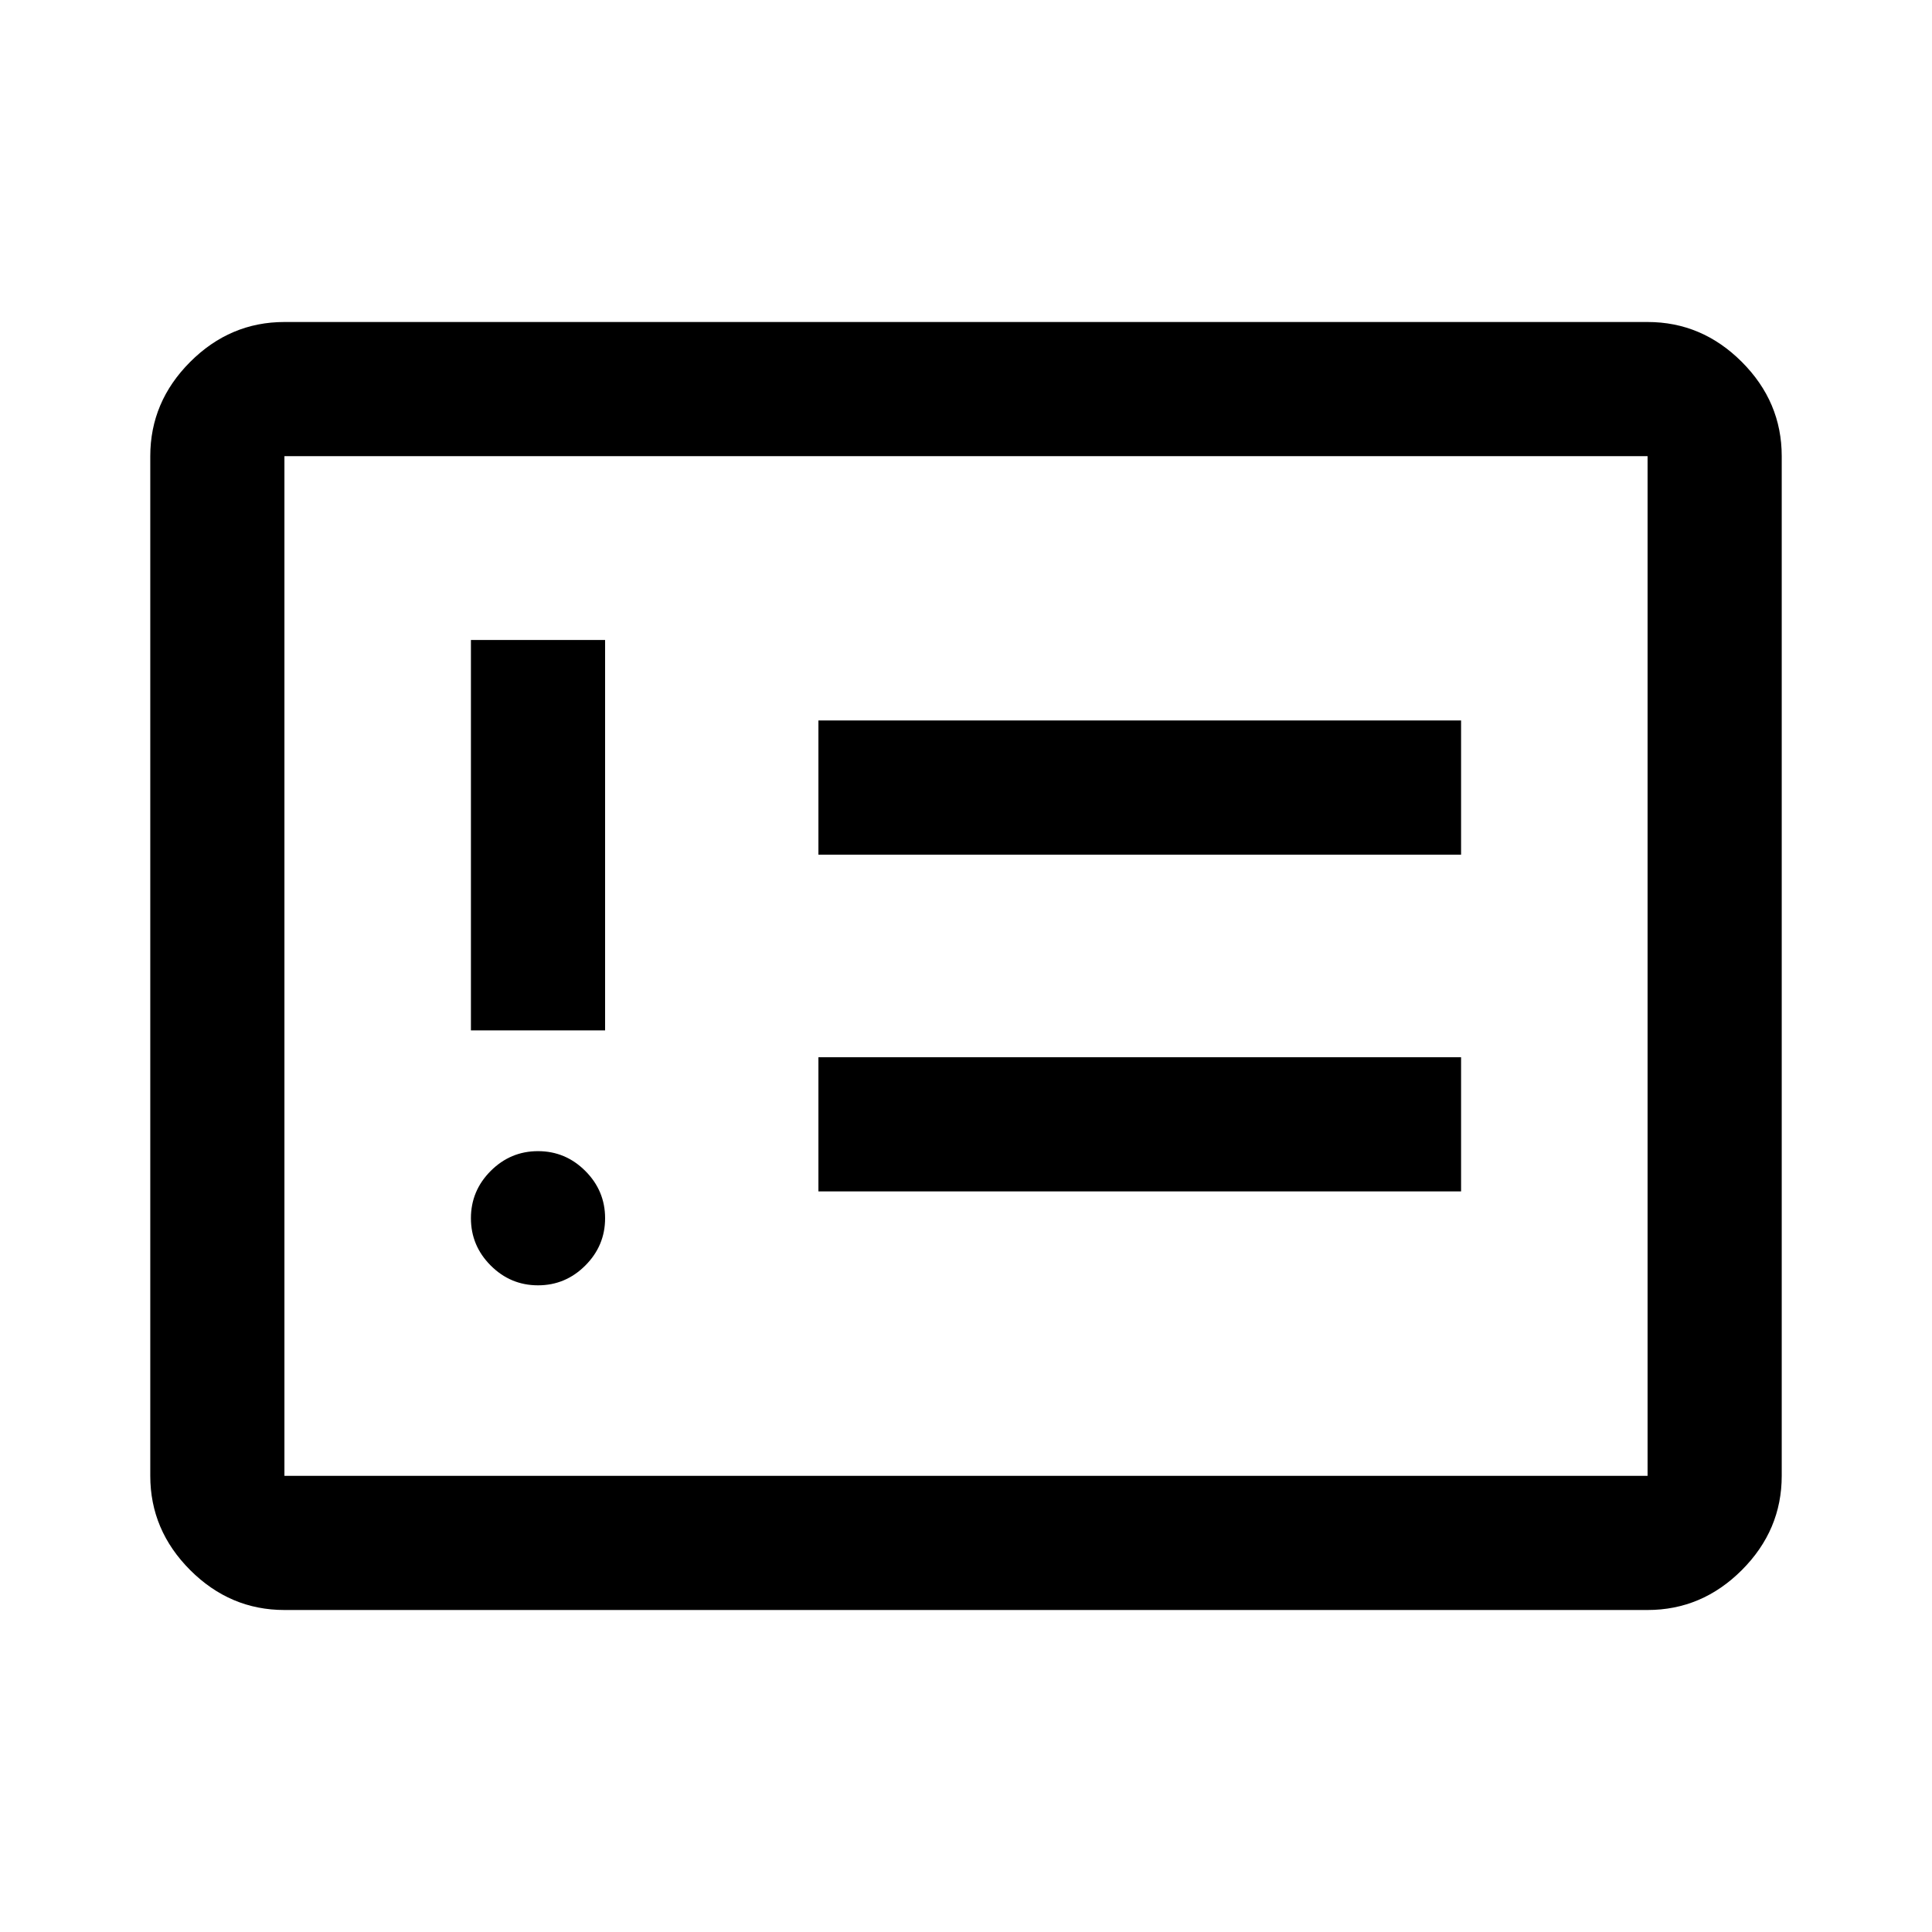 <svg xmlns="http://www.w3.org/2000/svg" height="40px" viewBox="0 -960 960 960" width="40px" fill="#000000"><path d="M267.33-321.33q13.67 0 23.5-9.84 9.84-9.83 9.84-23.5 0-13.66-9.84-23.5Q281-388 267.33-388q-13.66 0-23.5 9.83-9.83 9.84-9.83 23.5 0 13.67 9.83 23.5 9.84 9.84 23.5 9.84ZM234-448h66.67v-194H234v194Zm172.67 80H726v-66.67H406.67V-368Zm0-167.33H726V-602H406.67v66.67ZM141.33-160q-27 0-46.83-19.83-19.83-19.84-19.83-46.84v-506.66q0-27 19.83-46.84Q114.33-800 141.33-800h677.34q27 0 46.83 19.83 19.83 19.84 19.83 46.84v506.66q0 27-19.83 46.84Q845.67-160 818.67-160H141.33Zm0-66.67h677.34v-506.66H141.33v506.66Zm0 0v-506.66 506.66Z"/></svg>